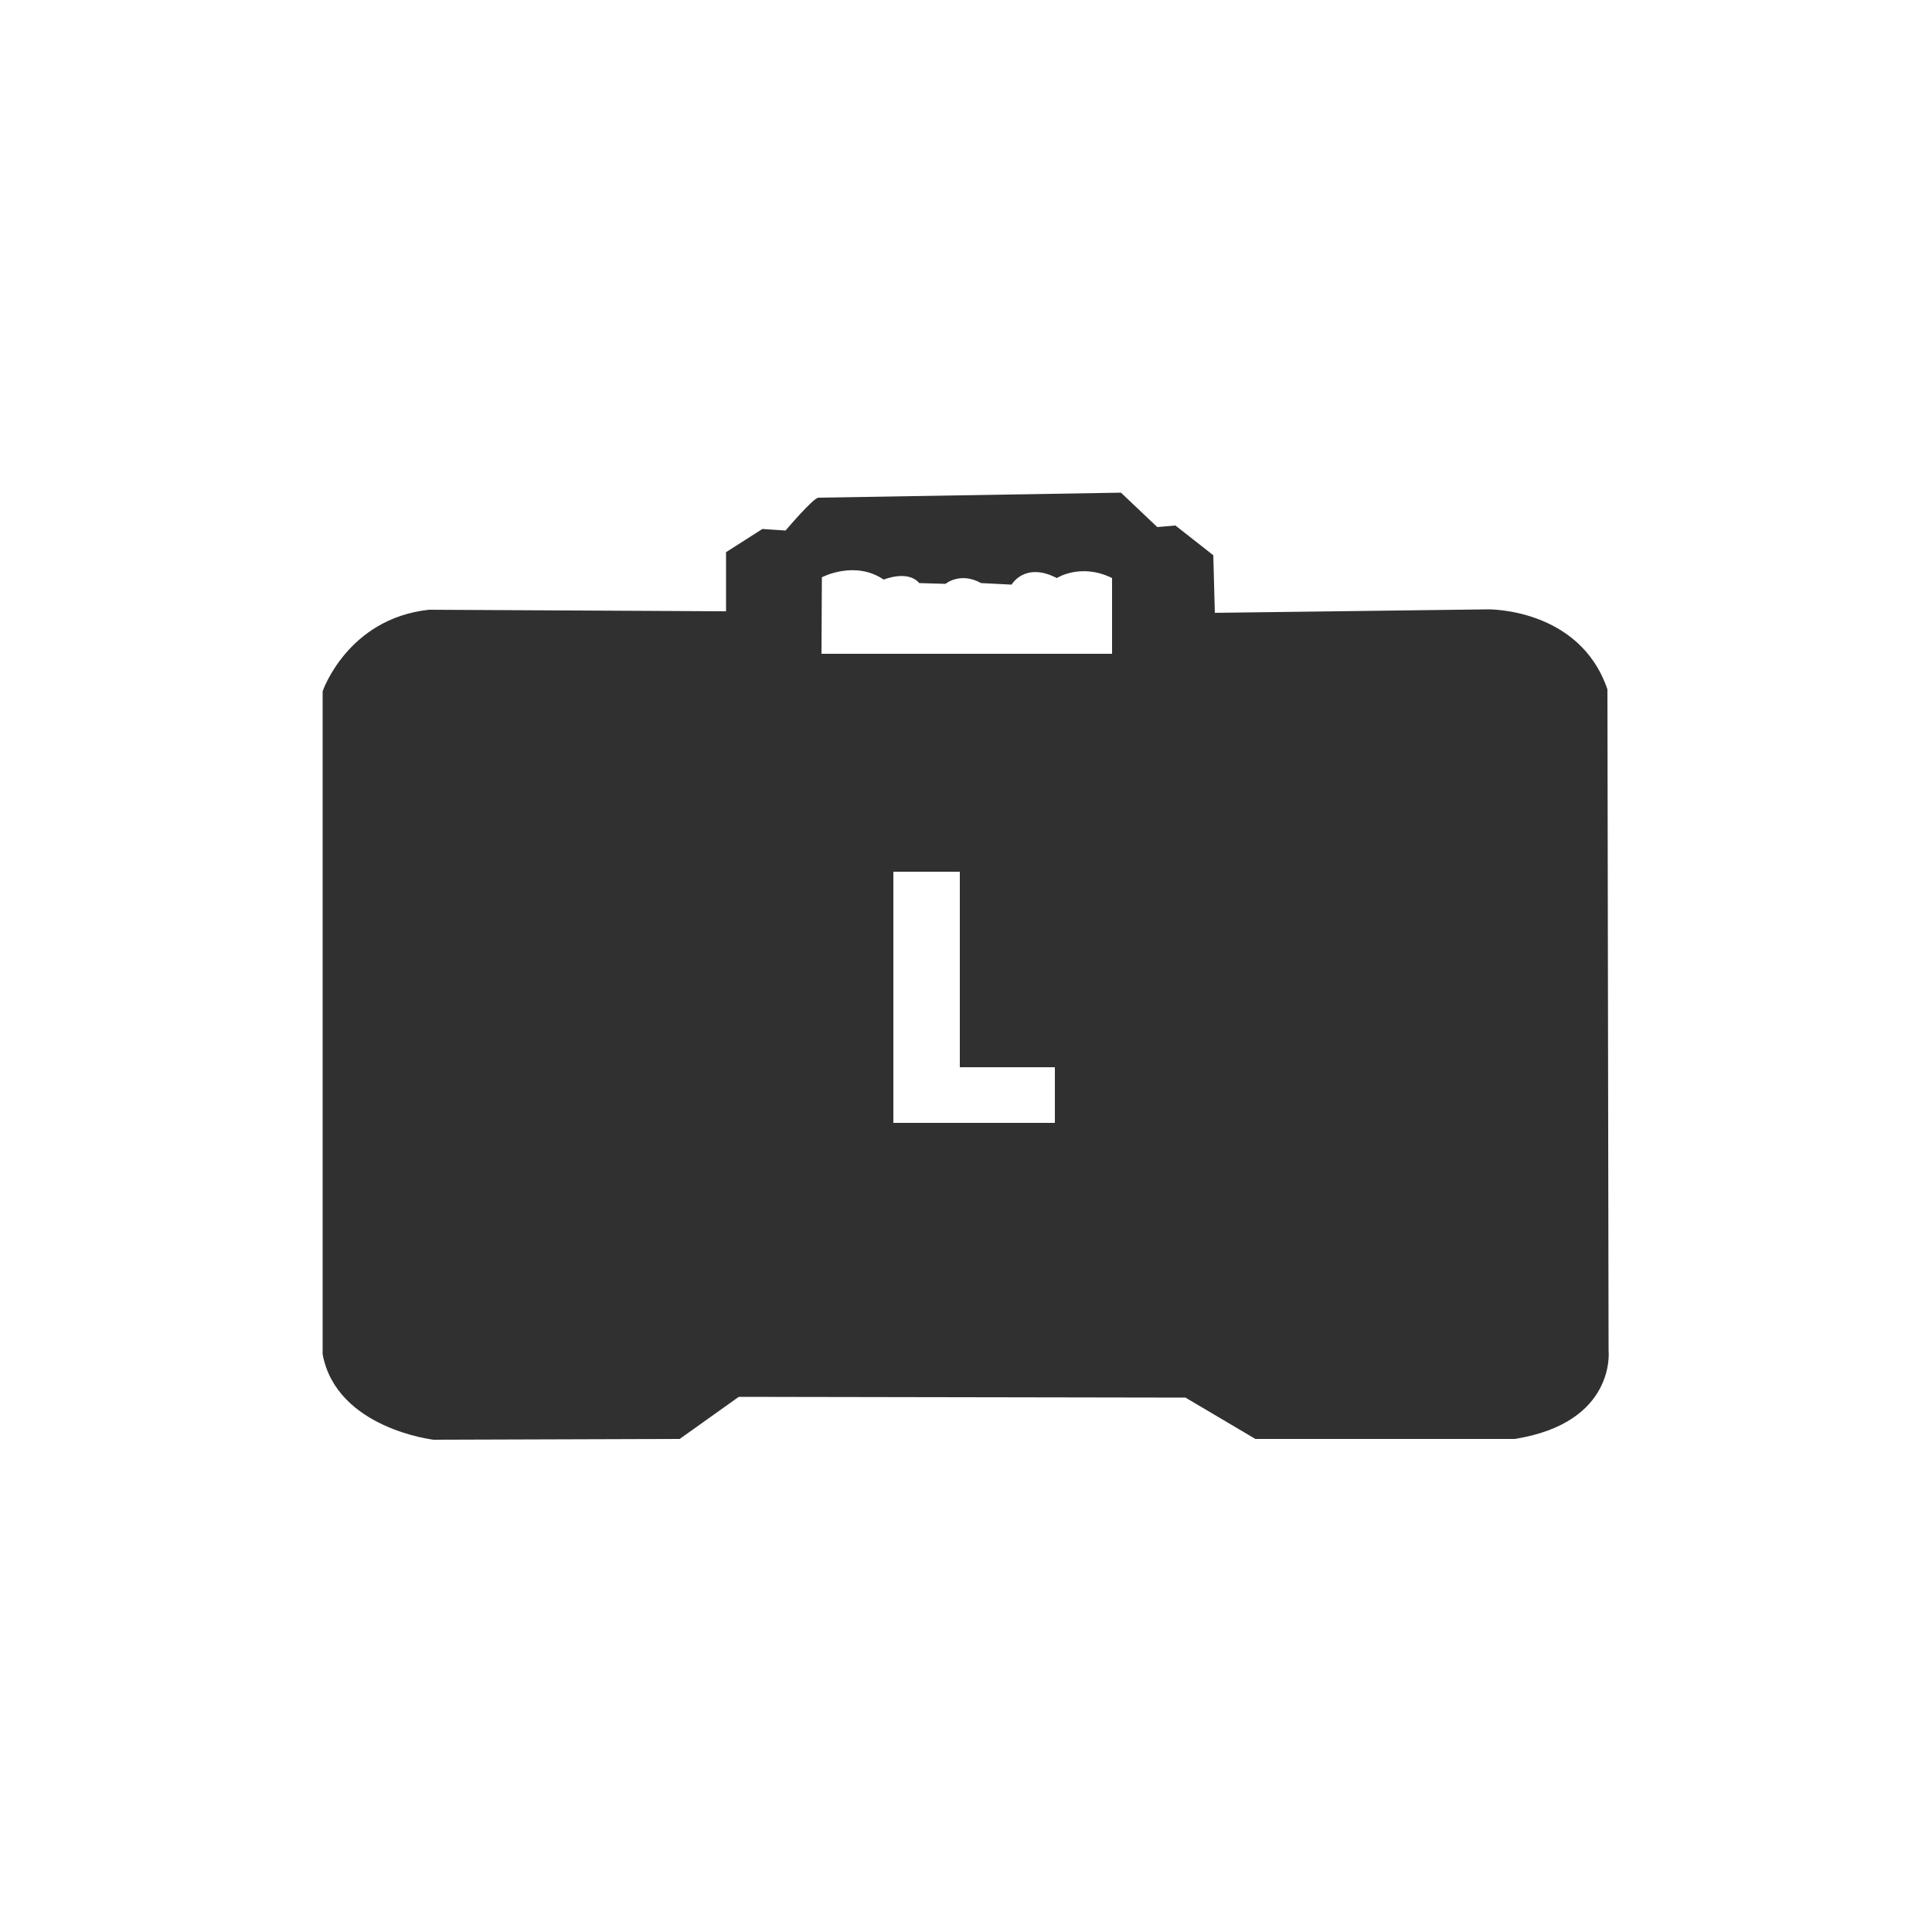 <svg enable-background="new 0 0 500 500" viewBox="0 0 500 500" xmlns="http://www.w3.org/2000/svg"><path d="m416.3 349.5-.3-171.1c-7.2-21.1-30.9-20.7-30.9-20.7l-70.7.9-.4-14.9-9.8-7.7-4.7.4-9.4-8.9s-77.1 1.3-78.3 1.3c-1.3 0-8.5 8.5-8.5 8.5l-6-.4-9.4 6v15.3l-76.9-.4c-21.1 2.3-27.5 21.1-27.5 21.1v171.6c3.6 19.2 28.7 22.1 28.7 22.1l63.7-.2 15.3-10.9 115.6.2 18.1 10.7h67.1c26.4-4.2 24.3-22.9 24.3-22.9zm-143.3-58.9h-41.8v-65h17.2v50.6h24.6zm14.8-121.4h-75.2l.1-19.8s8.5-4.5 16 .6c0 0 6.2-2.6 9.2.9l6.8.2s3.8-3.2 9.2-.2l7.9.4s3.4-6 11.7-1.7c0 0 6.2-4 14.3 0z" fill="#313031"/></svg>